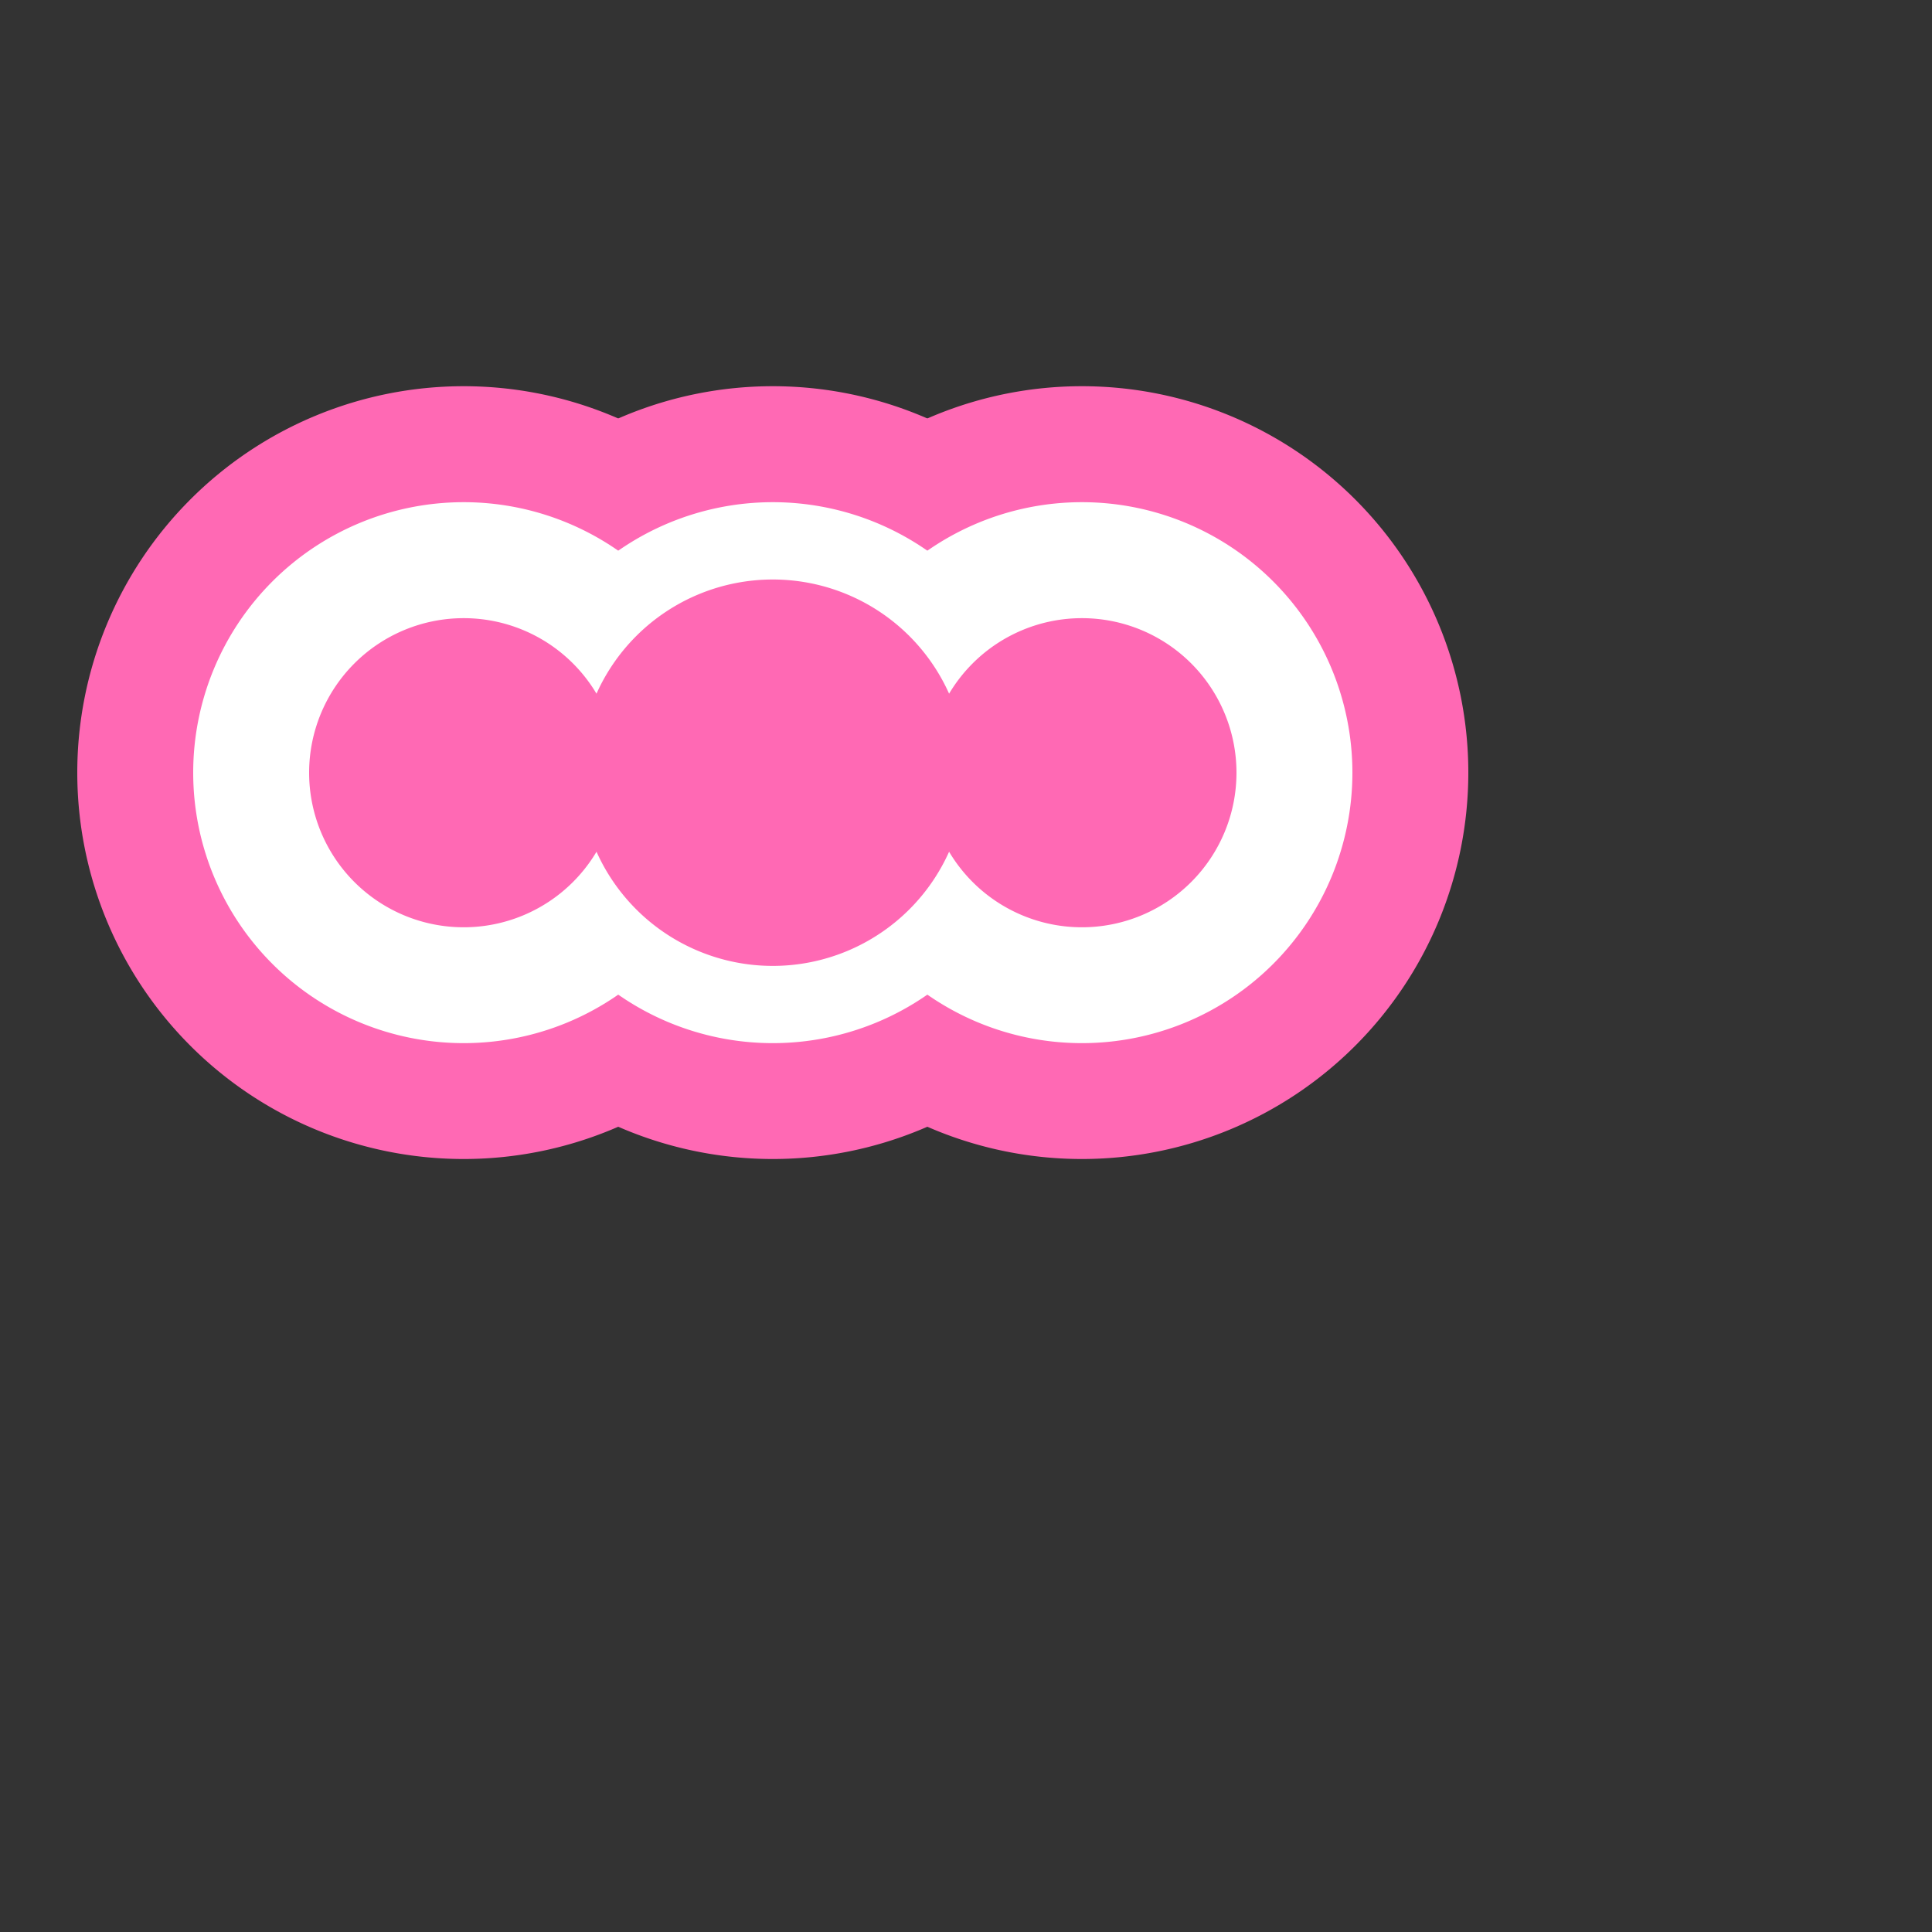 <!--

Generated by DrawGPT.
Free, open source, AI generated images in SVG, PNG, and HTML Canvas format.
https://drawgpt.ai

Created: 2023-09-26T05:58:50.063Z
Link: https://drawgpt.ai/prompt/29105/

-->
<svg xmlns="http://www.w3.org/2000/svg" xmlns:xlink="http://www.w3.org/1999/xlink" width="500" height="500"><rect width="100%" height="100%" fill="#333333" stroke="none"/><defs/><g><path fill="#FF69B4" stroke="none" paint-order="stroke fill markers" d=" M 300 200 A 100 100 0 1 1 300 199.9"/><path fill="#FF69B4" stroke="none" paint-order="stroke fill markers" d=" M 220 200 A 100 100 0 1 1 220 199.9"/><path fill="#FF69B4" stroke="none" paint-order="stroke fill markers" d=" M 380 200 A 100 100 0 1 1 380 199.9"/><path fill="#FFFFFF" stroke="none" paint-order="stroke fill markers" d=" M 190 200 A 70 70 0 1 1 190 199.93"/><path fill="#FFFFFF" stroke="none" paint-order="stroke fill markers" d=" M 350 200 A 70 70 0 1 1 350 199.93"/><path fill="#FFFFFF" stroke="none" paint-order="stroke fill markers" d=" M 270 200 A 70 70 0 1 1 270 199.93"/><path fill="#FF69B4" stroke="none" paint-order="stroke fill markers" d=" M 250 200 A 50 50 0 1 1 250 199.95"/><path fill="#FF69B4" stroke="none" paint-order="stroke fill markers" d=" M 160 200 A 40 40 0 1 1 160 199.96"/><path fill="#FF69B4" stroke="none" paint-order="stroke fill markers" d=" M 320 200 A 40 40 0 1 1 320 199.96"/></g></svg>